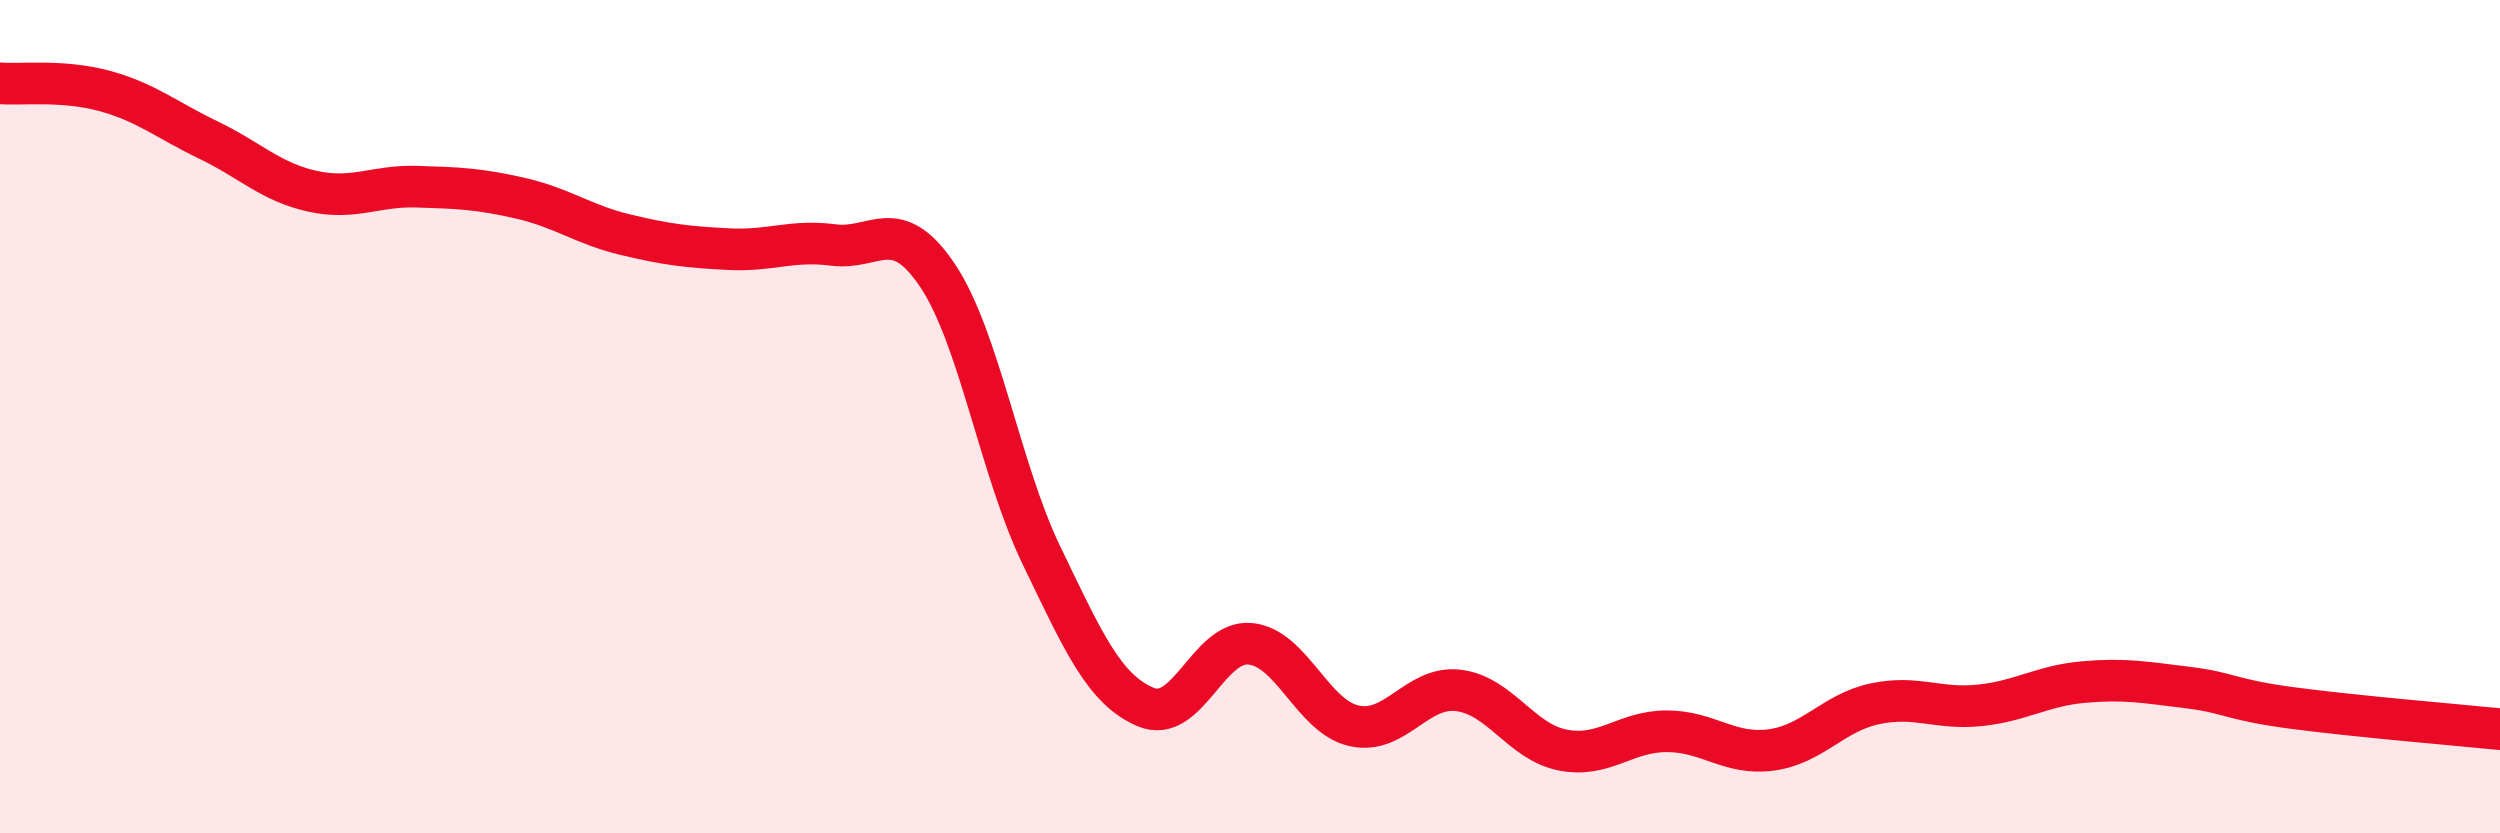 
    <svg width="60" height="20" viewBox="0 0 60 20" xmlns="http://www.w3.org/2000/svg">
      <path
        d="M 0,2 C 0.5,2.04 1.5,1.91 2.5,2.18 C 3.5,2.45 4,2.88 5,3.36 C 6,3.84 6.5,4.37 7.5,4.59 C 8.5,4.81 9,4.45 10,4.48 C 11,4.51 11.5,4.53 12.5,4.76 C 13.5,4.99 14,5.39 15,5.63 C 16,5.87 16.5,5.93 17.5,5.98 C 18.5,6.03 19,5.75 20,5.88 C 21,6.01 21.5,5.12 22.5,6.61 C 23.5,8.1 24,11.27 25,13.34 C 26,15.41 26.5,16.55 27.5,16.97 C 28.5,17.39 29,15.36 30,15.45 C 31,15.54 31.5,17.2 32.5,17.42 C 33.5,17.64 34,16.45 35,16.57 C 36,16.69 36.5,17.8 37.5,18 C 38.5,18.2 39,17.55 40,17.55 C 41,17.55 41.5,18.13 42.5,18 C 43.5,17.87 44,17.1 45,16.89 C 46,16.68 46.5,17.03 47.5,16.93 C 48.5,16.83 49,16.46 50,16.37 C 51,16.28 51.5,16.38 52.5,16.5 C 53.5,16.62 53.5,16.79 55,16.99 C 56.5,17.19 59,17.4 60,17.5L60 20L0 20Z"
        fill="#EB0A25"
        opacity="0.1"
        stroke-linecap="round"
        stroke-linejoin="round"
      />
      <path
        d="M 0,2 C 0.5,2.04 1.5,1.91 2.5,2.18 C 3.5,2.45 4,2.88 5,3.36 C 6,3.84 6.5,4.37 7.5,4.59 C 8.5,4.81 9,4.45 10,4.48 C 11,4.51 11.5,4.53 12.5,4.76 C 13.5,4.99 14,5.39 15,5.63 C 16,5.87 16.5,5.93 17.5,5.98 C 18.5,6.03 19,5.75 20,5.88 C 21,6.01 21.5,5.12 22.5,6.61 C 23.5,8.1 24,11.27 25,13.34 C 26,15.41 26.5,16.55 27.5,16.97 C 28.5,17.39 29,15.36 30,15.45 C 31,15.54 31.5,17.2 32.5,17.42 C 33.5,17.64 34,16.45 35,16.57 C 36,16.69 36.5,17.8 37.5,18 C 38.5,18.2 39,17.55 40,17.55 C 41,17.55 41.5,18.13 42.5,18 C 43.5,17.87 44,17.1 45,16.89 C 46,16.68 46.5,17.03 47.5,16.93 C 48.5,16.83 49,16.46 50,16.37 C 51,16.28 51.5,16.38 52.5,16.5 C 53.5,16.62 53.5,16.79 55,16.99 C 56.5,17.19 59,17.4 60,17.5"
        stroke="#EB0A25"
        stroke-width="1"
        fill="none"
        stroke-linecap="round"
        stroke-linejoin="round"
      />
    </svg>
  